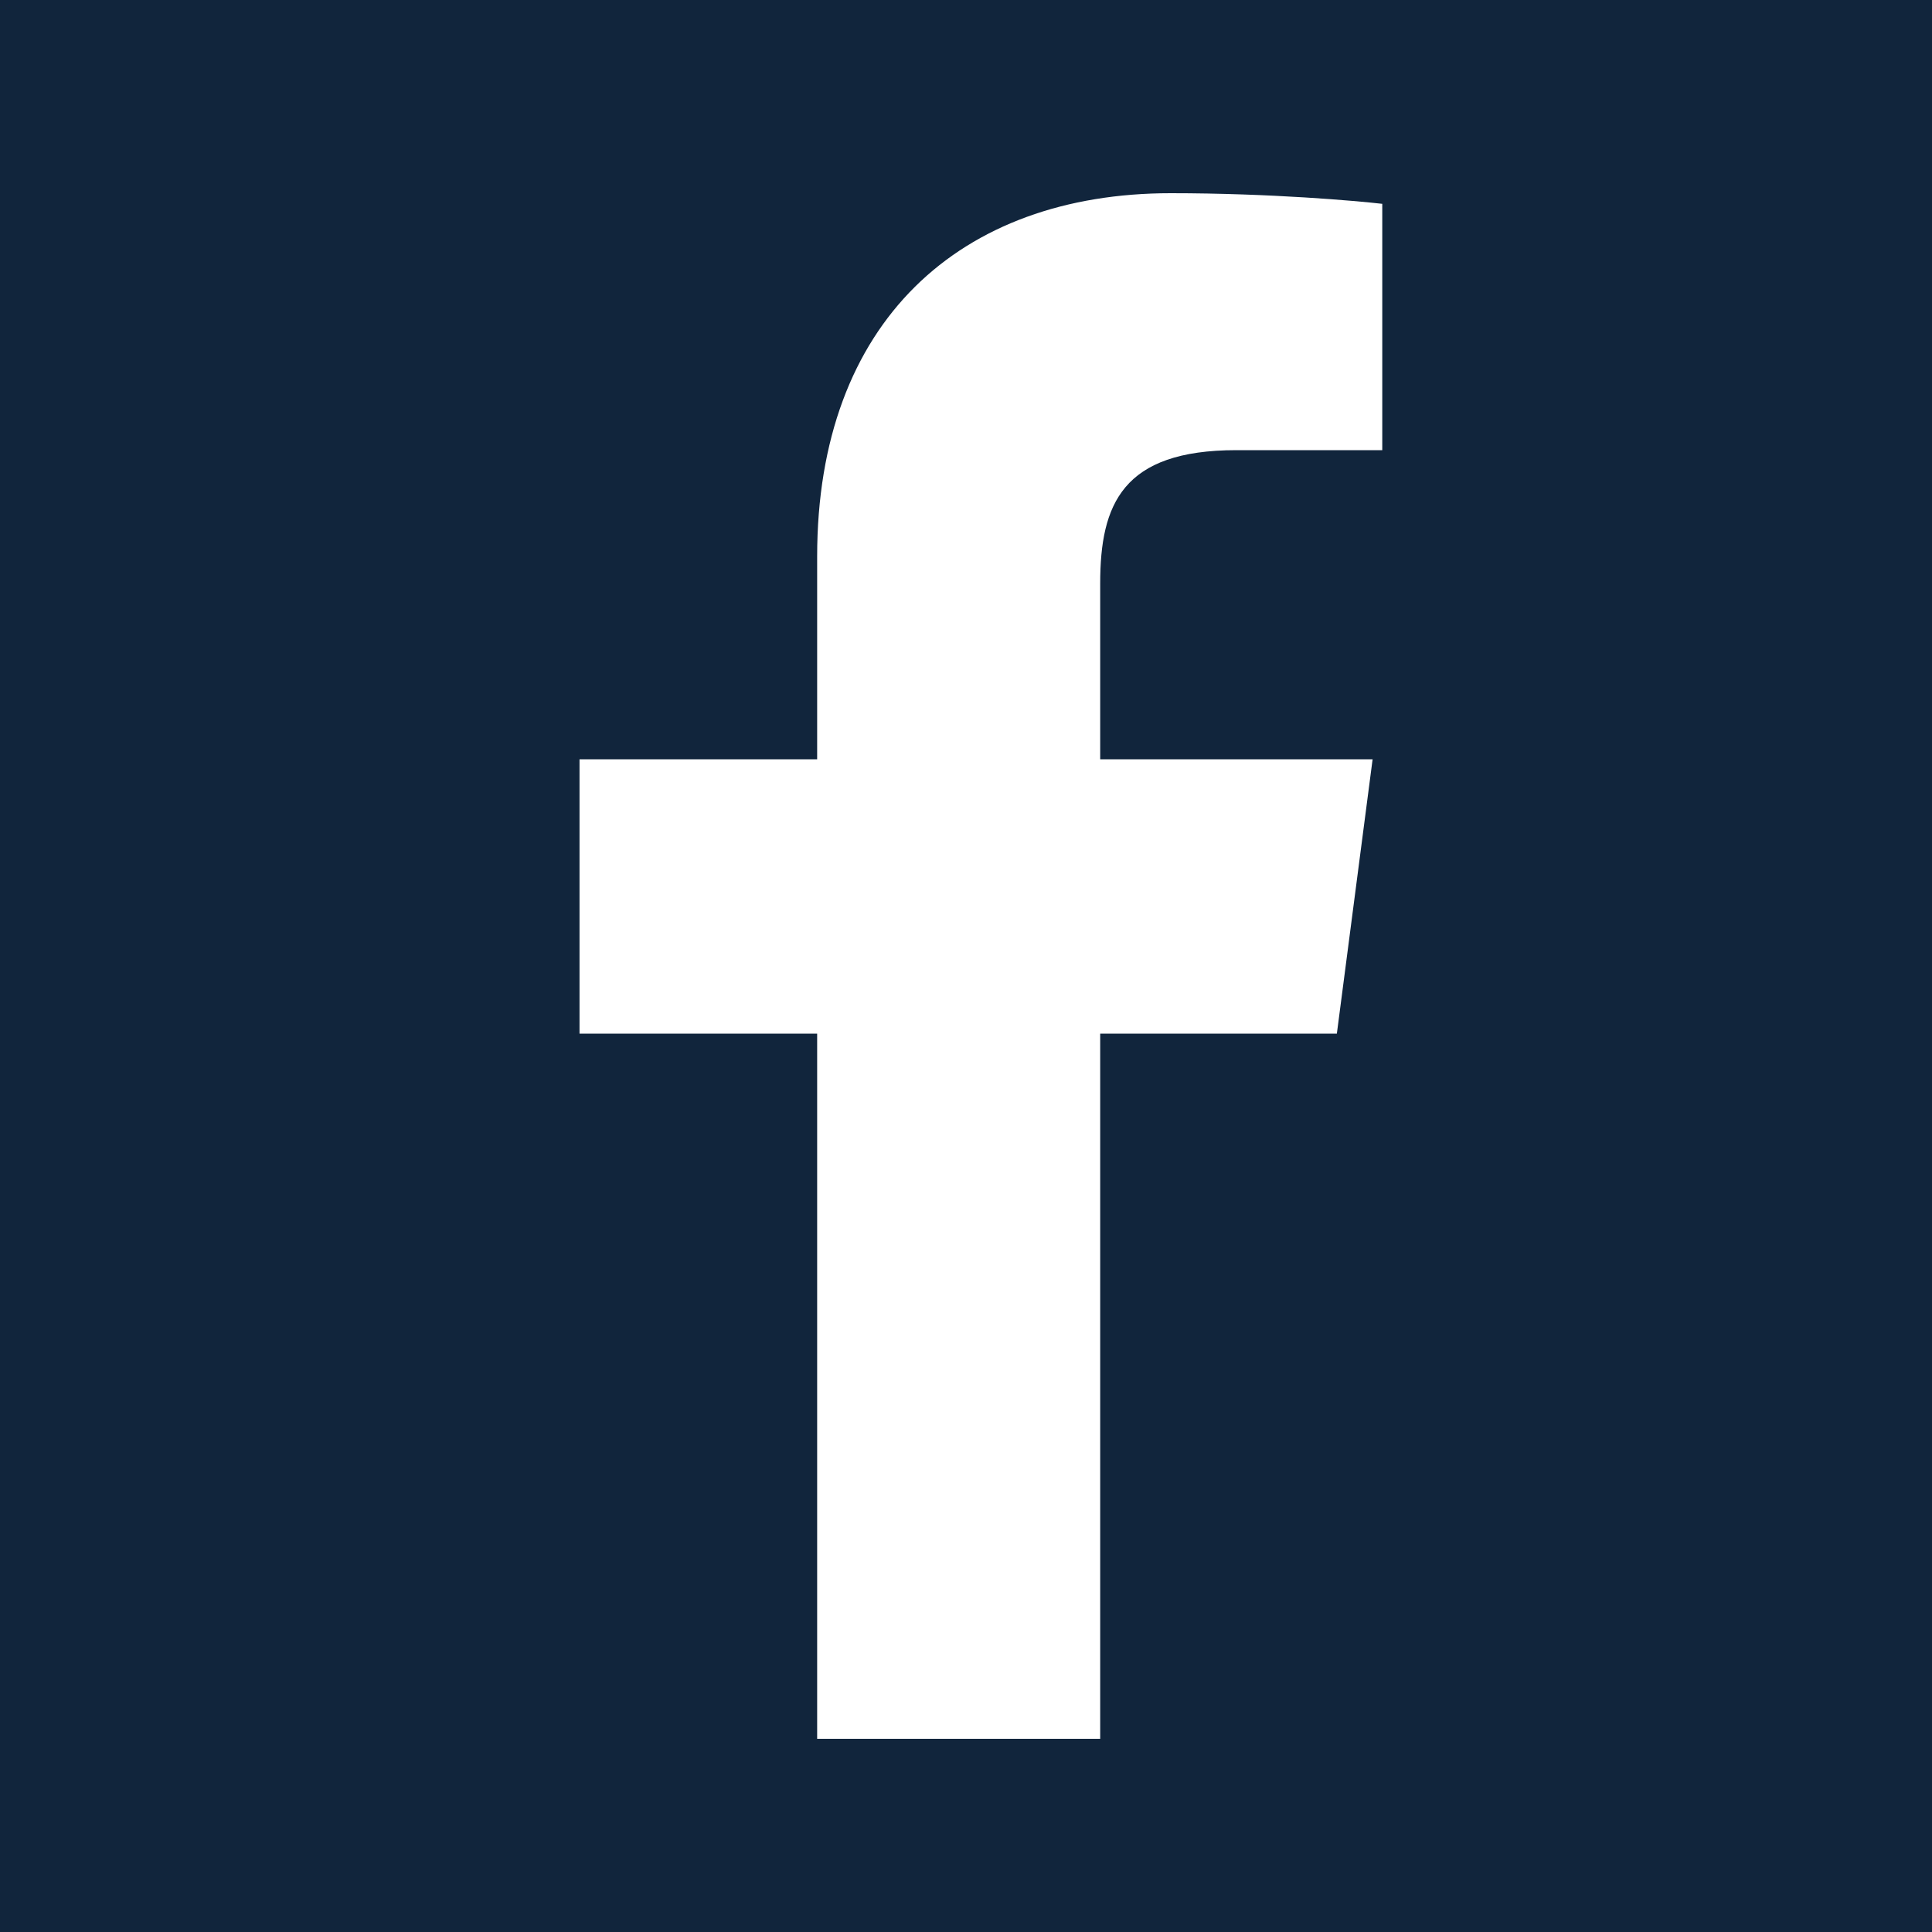 <svg xmlns="http://www.w3.org/2000/svg" width="24" height="24" viewBox="0 0 24 24" fill="none"><rect width="24" height="24" fill="#EFEFEF"></rect><g clip-path="url(#clip0_0_1)"><rect width="1920" height="3582" transform="translate(-200 -3468)" fill="white"></rect><rect x="-200" y="-338" width="1920" height="452" fill="#11253C"></rect><path d="M10.151 21.6H13.667V12.84H16.607L17.051 9.432H13.667V7.248C13.667 6.264 13.943 5.592 15.359 5.592H17.171V2.532C16.859 2.496 15.791 2.4 14.543 2.4C11.927 2.4 10.151 3.996 10.151 6.912V9.432H7.199V12.84H10.151V21.6Z" fill="white"></path></g><defs><clipPath id="clip0_0_1"><rect width="1920" height="3582" fill="white" transform="translate(-200 -3468)"></rect></clipPath></defs></svg>